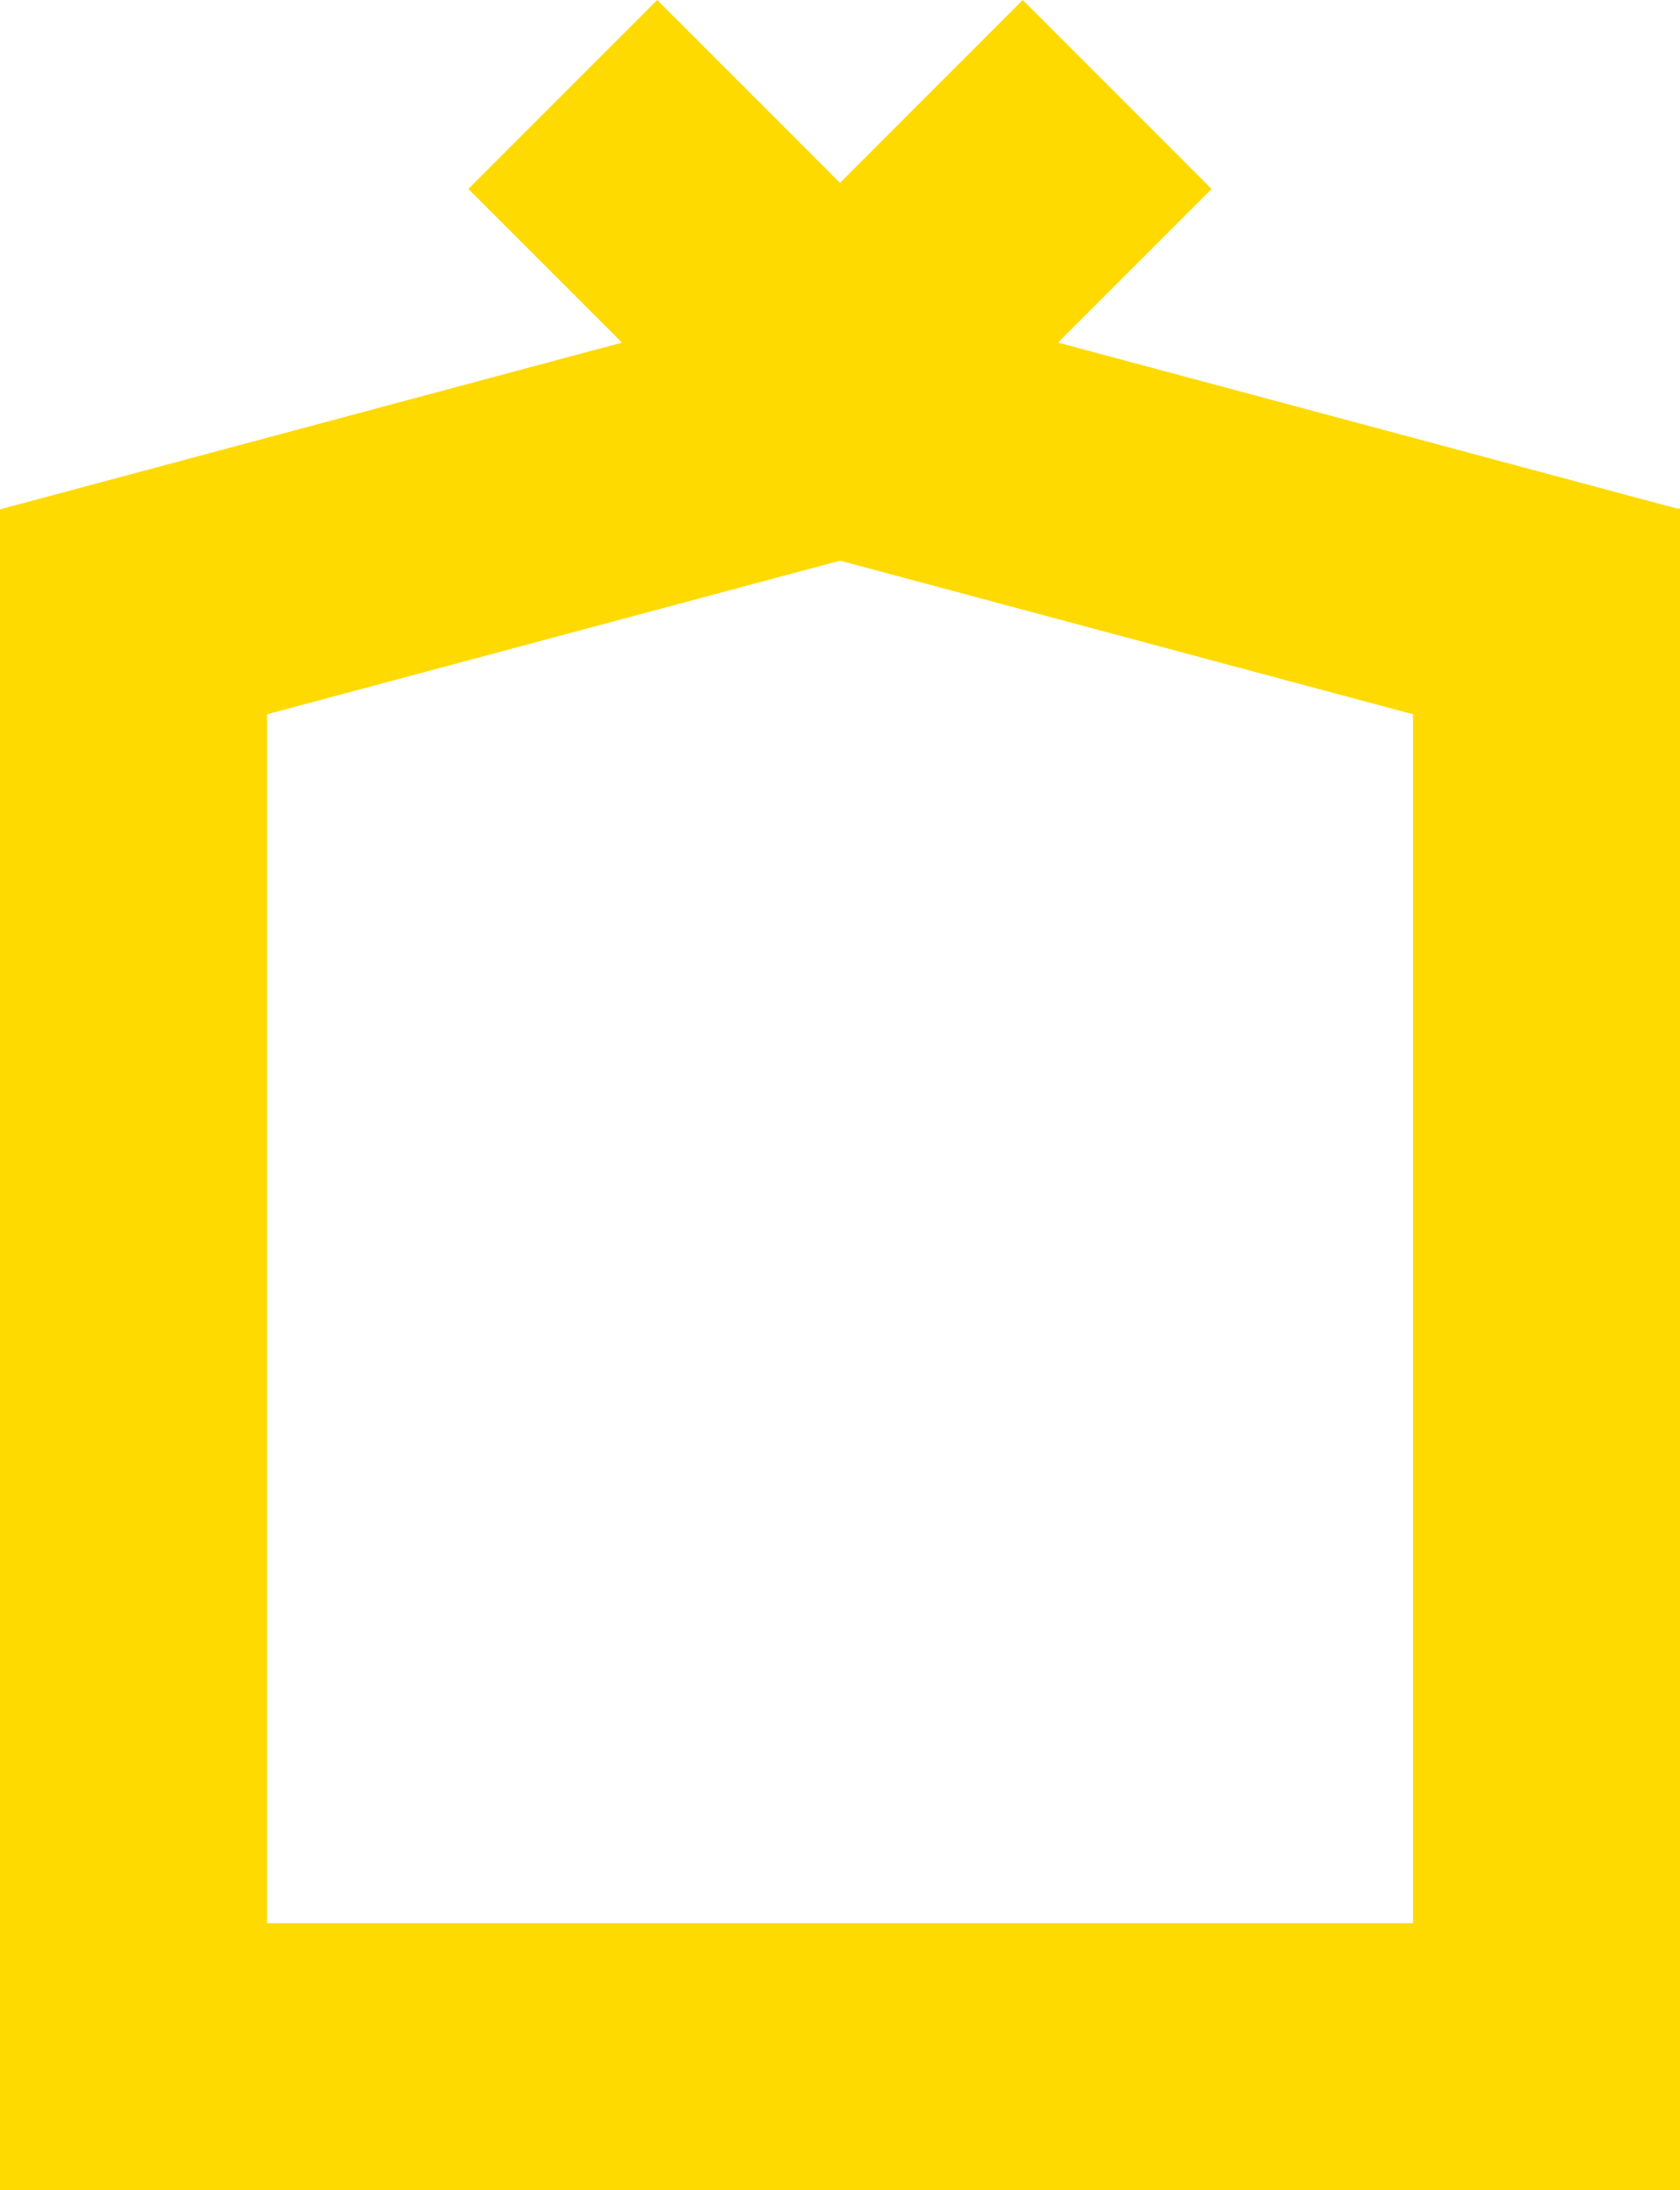 <svg xmlns="http://www.w3.org/2000/svg" width="70.13" height="91.379" viewBox="0 0 70.13 91.379">
  <path id="Path_566" data-name="Path 566" d="M11.146,29.8l23.919-6.409L58.983,29.8V80.234H11.146ZM42.695,0l-7.63,7.63L27.434,0,19.552,7.883l6.412,6.411L13.531,17.625,0,21.25V91.38H70.13V21.22h-.116L56.6,17.625,44.165,14.294l6.412-6.411Z" transform="translate(0 -0.001)" fill="#ffda00"/>
</svg>
